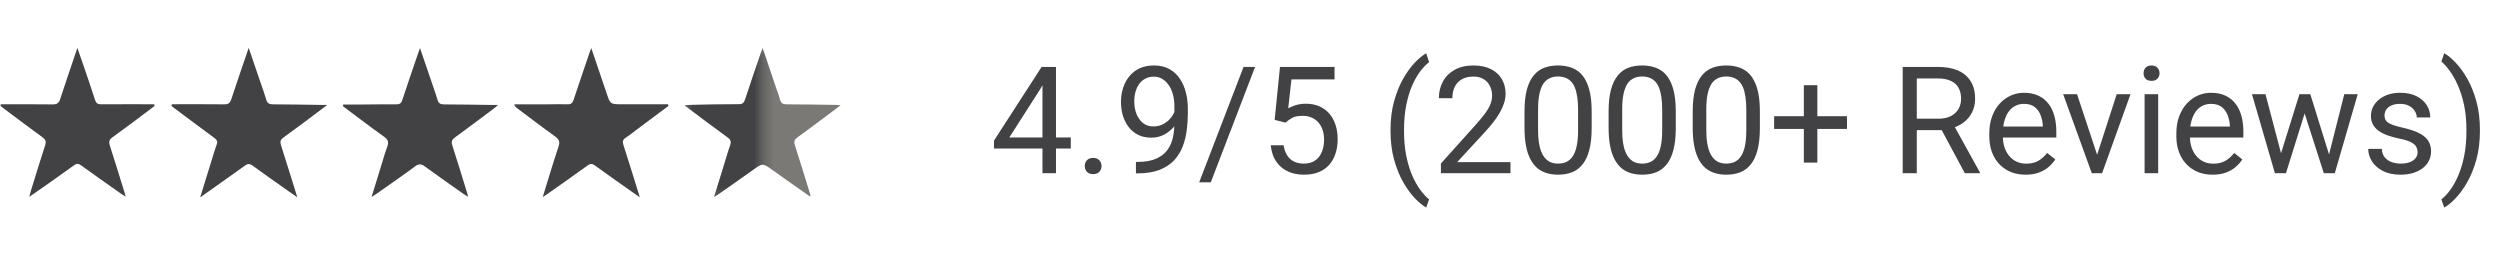 <svg width="247" height="25" viewBox="0 0 247 25" fill="none" xmlns="http://www.w3.org/2000/svg">
<path d="M33.906 10.327C34.469 10.327 35.038 10.332 35.601 10.327C36.79 10.317 37.984 10.299 39.173 10.308C39.5 10.313 39.646 10.194 39.746 9.886C40.257 8.338 40.788 6.793 41.314 5.249C41.356 5.117 41.408 4.989 41.498 4.752C41.858 5.803 42.185 6.756 42.507 7.708C42.754 8.428 43.009 9.143 43.232 9.872C43.331 10.204 43.502 10.308 43.843 10.313C45.43 10.317 47.017 10.351 48.603 10.37C48.76 10.37 48.916 10.37 49.205 10.37C49.001 10.545 48.892 10.649 48.774 10.734C47.504 11.686 46.24 12.643 44.951 13.576C44.648 13.799 44.563 13.988 44.686 14.363C45.198 15.93 45.671 17.508 46.159 19.085C46.188 19.17 46.207 19.26 46.254 19.44C46.074 19.331 45.956 19.27 45.851 19.198C44.553 18.284 43.251 17.38 41.972 16.442C41.622 16.186 41.389 16.162 41.025 16.428C39.751 17.37 38.443 18.27 37.145 19.184C37.036 19.265 36.913 19.331 36.71 19.459C37.041 18.379 37.344 17.403 37.648 16.423C37.846 15.788 38.017 15.139 38.254 14.519C38.429 14.059 38.353 13.799 37.937 13.5C36.568 12.529 35.237 11.502 33.887 10.497C33.896 10.436 33.901 10.379 33.906 10.327Z" fill="#424245"/>
<path d="M66.047 10.463C65.019 11.231 63.996 11.998 62.968 12.761C62.585 13.045 62.22 13.353 61.817 13.608C61.519 13.803 61.495 14.002 61.595 14.324C62.135 16 62.651 17.682 63.215 19.487C63.006 19.345 62.873 19.255 62.741 19.165C61.419 18.231 60.088 17.303 58.781 16.351C58.497 16.143 58.312 16.157 58.037 16.36C56.702 17.327 55.347 18.274 53.997 19.226C53.898 19.297 53.798 19.354 53.623 19.463C54.154 17.748 54.637 16.109 55.181 14.489C55.342 14.006 55.243 13.77 54.845 13.481C53.566 12.566 52.32 11.61 51.06 10.667C50.966 10.596 50.876 10.515 50.805 10.307C51.894 10.307 52.983 10.307 54.073 10.307C54.741 10.307 55.409 10.279 56.072 10.302C56.427 10.317 56.569 10.175 56.673 9.857C57.194 8.275 57.739 6.703 58.274 5.125C58.307 5.026 58.35 4.926 58.421 4.756C58.947 6.295 59.449 7.764 59.941 9.237C60.297 10.293 60.292 10.298 61.429 10.302C62.954 10.307 64.475 10.302 66 10.302C66.019 10.359 66.033 10.411 66.047 10.463Z" fill="#424245"/>
<path d="M16.973 10.299C18.702 10.299 20.431 10.284 22.164 10.308C22.576 10.313 22.737 10.161 22.86 9.787C23.4 8.129 23.974 6.486 24.57 4.729C24.983 5.936 25.357 7.035 25.736 8.139C25.93 8.707 26.143 9.276 26.309 9.853C26.408 10.213 26.602 10.308 26.958 10.308C28.544 10.313 30.136 10.346 31.723 10.365C31.879 10.365 32.031 10.365 32.334 10.365C31.846 10.735 31.476 11.019 31.097 11.298C30.065 12.066 29.042 12.847 27.995 13.595C27.692 13.813 27.659 14.017 27.763 14.348C28.298 16.02 28.814 17.702 29.373 19.488C29.032 19.256 28.781 19.085 28.53 18.905C27.337 18.062 26.138 17.228 24.959 16.366C24.656 16.144 24.461 16.172 24.172 16.381C22.747 17.408 21.302 18.417 19.777 19.502C20.194 18.152 20.577 16.901 20.966 15.656C21.108 15.201 21.236 14.742 21.402 14.296C21.515 13.989 21.439 13.818 21.179 13.629C19.848 12.653 18.526 11.658 17.205 10.673C17.12 10.607 17.035 10.54 16.949 10.474C16.954 10.408 16.963 10.351 16.973 10.299Z" fill="#424245"/>
<path d="M0.071 10.305C1.785 10.305 3.495 10.29 5.21 10.314C5.641 10.319 5.821 10.172 5.949 9.779C6.484 8.135 7.048 6.506 7.644 4.734C7.891 5.44 8.094 6.032 8.298 6.62C8.667 7.699 9.042 8.779 9.387 9.864C9.492 10.196 9.653 10.309 9.998 10.305C11.742 10.29 13.489 10.3 15.232 10.3C15.247 10.352 15.265 10.404 15.28 10.456C15.152 10.556 15.024 10.66 14.896 10.755C13.636 11.697 12.386 12.649 11.111 13.563C10.771 13.805 10.737 14.023 10.856 14.392C11.339 15.87 11.784 17.357 12.248 18.84C12.3 19.006 12.343 19.167 12.419 19.422C12.234 19.309 12.116 19.252 12.011 19.176C10.676 18.234 9.335 17.296 8.014 16.339C7.753 16.149 7.573 16.14 7.308 16.334C6.1 17.21 4.878 18.063 3.656 18.92C3.438 19.077 3.216 19.224 2.889 19.451C2.96 19.176 3.002 19.006 3.055 18.84C3.519 17.343 3.974 15.837 4.461 14.35C4.585 13.975 4.499 13.781 4.196 13.563C2.927 12.64 1.672 11.692 0.412 10.75C0.288 10.655 0.17 10.56 0.047 10.461C0.052 10.414 0.061 10.357 0.071 10.305Z" fill="#424245"/>
<path d="M80.004 19.401C78.787 18.544 77.565 17.692 76.357 16.825C75.338 16.095 75.348 16.09 74.334 16.806C73.235 17.587 72.132 18.364 71.028 19.141C70.905 19.231 70.772 19.307 70.545 19.458C70.886 18.35 71.194 17.36 71.502 16.365C71.71 15.697 71.895 15.025 72.132 14.366C72.255 14.016 72.207 13.807 71.885 13.575C70.483 12.562 69.11 11.515 67.637 10.416C67.855 10.392 67.983 10.369 68.106 10.369C69.725 10.345 71.346 10.307 72.965 10.307C73.335 10.307 73.496 10.179 73.605 9.838C74.102 8.318 74.628 6.802 75.144 5.286C75.192 5.144 75.248 5.002 75.343 4.756C75.803 6.101 76.224 7.337 76.646 8.578C76.788 9 76.954 9.412 77.067 9.843C77.162 10.198 77.342 10.307 77.707 10.307C79.327 10.312 80.947 10.34 82.566 10.364C82.685 10.364 82.808 10.383 83.049 10.402C82.713 10.653 82.467 10.842 82.221 11.027C81.074 11.88 79.938 12.742 78.782 13.58C78.493 13.789 78.417 13.978 78.531 14.333C79.066 15.991 79.573 17.658 80.084 19.321C80.051 19.349 80.028 19.378 80.004 19.401Z" fill="#7B7976"/>
<mask id="mask0_5451_3754" style="mask-type:alpha" maskUnits="userSpaceOnUse" x="67" y="4" width="9" height="16">
<rect x="67.664" y="4.729" width="7.671" height="14.773" fill="#D9D9D9"/>
</mask>
<g mask="url(#mask0_5451_3754)">
<path d="M80.031 19.401C78.814 18.544 77.592 17.692 76.384 16.825C75.366 16.095 75.375 16.09 74.362 16.806C73.263 17.587 72.159 18.364 71.055 19.141C70.932 19.231 70.8 19.307 70.572 19.458C70.913 18.35 71.221 17.36 71.529 16.365C71.737 15.697 71.922 15.025 72.159 14.366C72.282 14.016 72.235 13.807 71.913 13.575C70.511 12.562 69.137 11.515 67.664 10.416C67.882 10.392 68.01 10.369 68.133 10.369C69.753 10.345 71.373 10.307 72.993 10.307C73.362 10.307 73.523 10.179 73.632 9.838C74.129 8.318 74.655 6.802 75.171 5.286C75.219 5.144 75.276 5.002 75.371 4.756C75.83 6.101 76.251 7.337 76.673 8.578C76.815 9 76.981 9.412 77.095 9.843C77.189 10.198 77.369 10.307 77.734 10.307C79.354 10.312 80.974 10.34 82.594 10.364C82.712 10.364 82.835 10.383 83.077 10.402C82.741 10.653 82.494 10.842 82.248 11.027C81.102 11.88 79.965 12.742 78.809 13.58C78.52 13.789 78.445 13.978 78.558 14.333C79.093 15.991 79.6 17.658 80.112 19.321C80.079 19.349 80.055 19.378 80.031 19.401Z" fill="#424245"/>
</g>
<path d="M105.795 13.581V14.677H98.207V13.891L102.91 6.612H103.999L102.83 8.719L99.721 13.581H105.795ZM104.331 6.612V17.115H102.996V6.612H104.331ZM107.173 16.408C107.173 16.182 107.243 15.992 107.382 15.838C107.526 15.68 107.733 15.6 108.003 15.6C108.272 15.6 108.476 15.68 108.616 15.838C108.76 15.992 108.832 16.182 108.832 16.408C108.832 16.63 108.76 16.817 108.616 16.971C108.476 17.125 108.272 17.202 108.003 17.202C107.733 17.202 107.526 17.125 107.382 16.971C107.243 16.817 107.173 16.63 107.173 16.408ZM112.23 15.997H112.367C113.136 15.997 113.761 15.889 114.242 15.672C114.723 15.456 115.094 15.165 115.353 14.8C115.613 14.434 115.791 14.023 115.887 13.566C115.983 13.104 116.031 12.631 116.031 12.145V10.537C116.031 10.06 115.976 9.637 115.865 9.267C115.76 8.897 115.61 8.586 115.418 8.336C115.231 8.086 115.017 7.896 114.776 7.766C114.536 7.637 114.281 7.572 114.011 7.572C113.704 7.572 113.427 7.634 113.182 7.759C112.941 7.879 112.737 8.05 112.569 8.271C112.405 8.493 112.28 8.752 112.194 9.05C112.107 9.349 112.064 9.673 112.064 10.024C112.064 10.337 112.102 10.64 112.179 10.933C112.256 11.227 112.374 11.491 112.533 11.727C112.691 11.962 112.889 12.15 113.124 12.289C113.365 12.424 113.646 12.491 113.968 12.491C114.266 12.491 114.545 12.434 114.805 12.318C115.069 12.198 115.303 12.037 115.505 11.835C115.711 11.628 115.875 11.395 115.995 11.135C116.12 10.876 116.192 10.604 116.212 10.32H116.846C116.846 10.719 116.767 11.114 116.608 11.503C116.454 11.888 116.238 12.239 115.959 12.556C115.68 12.874 115.353 13.129 114.978 13.321C114.603 13.508 114.194 13.602 113.752 13.602C113.232 13.602 112.783 13.501 112.403 13.299C112.023 13.097 111.71 12.828 111.465 12.491C111.225 12.155 111.044 11.78 110.924 11.366C110.809 10.948 110.751 10.524 110.751 10.096C110.751 9.596 110.821 9.127 110.96 8.69C111.1 8.252 111.306 7.867 111.58 7.536C111.855 7.199 112.194 6.937 112.598 6.749C113.006 6.562 113.478 6.468 114.011 6.468C114.613 6.468 115.125 6.588 115.548 6.829C115.971 7.069 116.315 7.391 116.579 7.795C116.849 8.199 117.046 8.654 117.171 9.159C117.296 9.664 117.359 10.183 117.359 10.717V11.2C117.359 11.743 117.322 12.297 117.25 12.859C117.183 13.417 117.051 13.951 116.854 14.461C116.661 14.97 116.38 15.427 116.01 15.831C115.639 16.23 115.156 16.548 114.56 16.783C113.968 17.014 113.237 17.13 112.367 17.13H112.23V15.997ZM124.002 6.612L119.624 18.017H118.477L122.863 6.612H124.002ZM127.003 12.116L125.935 11.842L126.462 6.612H131.851V7.846H127.595L127.277 10.702C127.47 10.592 127.712 10.488 128.006 10.392C128.304 10.296 128.645 10.248 129.03 10.248C129.516 10.248 129.951 10.332 130.336 10.5C130.72 10.664 131.048 10.899 131.317 11.207C131.591 11.515 131.8 11.885 131.944 12.318C132.089 12.751 132.161 13.234 132.161 13.768C132.161 14.273 132.091 14.737 131.952 15.16C131.817 15.584 131.613 15.954 131.338 16.271C131.064 16.584 130.718 16.827 130.3 17C129.886 17.173 129.398 17.259 128.835 17.259C128.412 17.259 128.011 17.202 127.631 17.086C127.256 16.966 126.919 16.786 126.621 16.545C126.327 16.3 126.087 15.997 125.899 15.636C125.717 15.271 125.601 14.843 125.553 14.352H126.823C126.88 14.747 126.996 15.079 127.169 15.348C127.342 15.617 127.568 15.822 127.847 15.961C128.131 16.096 128.46 16.163 128.835 16.163C129.153 16.163 129.434 16.108 129.679 15.997C129.925 15.886 130.131 15.728 130.3 15.521C130.468 15.314 130.595 15.064 130.682 14.771C130.773 14.477 130.819 14.148 130.819 13.783C130.819 13.451 130.773 13.143 130.682 12.859C130.591 12.575 130.454 12.328 130.271 12.116C130.093 11.905 129.874 11.741 129.614 11.626C129.355 11.505 129.057 11.445 128.72 11.445C128.273 11.445 127.934 11.505 127.703 11.626C127.477 11.746 127.244 11.909 127.003 12.116ZM137.383 12.917V12.845C137.383 11.796 137.501 10.849 137.737 10.003C137.973 9.151 138.273 8.406 138.639 7.766C139.004 7.127 139.389 6.598 139.793 6.179C140.197 5.756 140.569 5.451 140.911 5.263L141.192 6.143C140.908 6.36 140.62 6.658 140.327 7.038C140.038 7.418 139.771 7.884 139.526 8.437C139.285 8.99 139.091 9.632 138.942 10.363C138.792 11.094 138.718 11.917 138.718 12.83V12.931C138.718 13.845 138.792 14.67 138.942 15.406C139.091 16.137 139.285 16.781 139.526 17.339C139.771 17.897 140.038 18.37 140.327 18.76C140.62 19.154 140.908 19.467 141.192 19.698L140.911 20.506C140.569 20.318 140.197 20.013 139.793 19.59C139.389 19.171 139.004 18.642 138.639 18.003C138.273 17.368 137.973 16.625 137.737 15.774C137.501 14.922 137.383 13.97 137.383 12.917ZM149.235 16.019V17.115H142.361V16.156L145.802 12.325C146.225 11.854 146.552 11.455 146.783 11.128C147.018 10.796 147.182 10.5 147.273 10.241C147.369 9.976 147.418 9.707 147.418 9.433C147.418 9.087 147.345 8.774 147.201 8.495C147.062 8.211 146.855 7.985 146.581 7.817C146.307 7.649 145.975 7.564 145.585 7.564C145.119 7.564 144.729 7.656 144.417 7.839C144.109 8.017 143.878 8.267 143.724 8.589C143.57 8.911 143.493 9.281 143.493 9.7H142.159C142.159 9.108 142.289 8.567 142.548 8.077C142.808 7.586 143.193 7.197 143.703 6.908C144.212 6.615 144.84 6.468 145.585 6.468C146.249 6.468 146.816 6.586 147.288 6.821C147.759 7.052 148.12 7.379 148.37 7.803C148.625 8.221 148.752 8.711 148.752 9.274C148.752 9.582 148.699 9.894 148.593 10.212C148.492 10.524 148.35 10.837 148.168 11.15C147.99 11.462 147.781 11.77 147.54 12.073C147.304 12.376 147.052 12.674 146.783 12.967L143.969 16.019H149.235ZM157.257 11.027V12.628C157.257 13.489 157.18 14.215 157.026 14.807C156.872 15.398 156.651 15.874 156.362 16.235C156.074 16.596 155.725 16.858 155.316 17.021C154.912 17.18 154.456 17.259 153.946 17.259C153.542 17.259 153.169 17.209 152.828 17.108C152.486 17.007 152.178 16.846 151.904 16.625C151.635 16.399 151.404 16.105 151.212 15.745C151.019 15.384 150.873 14.946 150.772 14.432C150.671 13.917 150.62 13.316 150.62 12.628V11.027C150.62 10.166 150.697 9.445 150.851 8.863C151.01 8.281 151.233 7.815 151.522 7.463C151.811 7.108 152.157 6.853 152.561 6.699C152.97 6.545 153.426 6.468 153.931 6.468C154.34 6.468 154.715 6.519 155.057 6.619C155.403 6.716 155.711 6.872 155.98 7.088C156.249 7.3 156.478 7.584 156.665 7.94C156.858 8.291 157.004 8.721 157.105 9.231C157.206 9.741 157.257 10.339 157.257 11.027ZM155.915 12.845V10.803C155.915 10.332 155.886 9.918 155.829 9.563C155.776 9.202 155.696 8.894 155.59 8.639C155.485 8.384 155.35 8.178 155.187 8.019C155.028 7.86 154.843 7.745 154.631 7.673C154.424 7.596 154.191 7.557 153.931 7.557C153.614 7.557 153.333 7.617 153.087 7.738C152.842 7.853 152.635 8.038 152.467 8.293C152.303 8.548 152.178 8.882 152.092 9.296C152.005 9.709 151.962 10.212 151.962 10.803V12.845C151.962 13.316 151.989 13.732 152.041 14.093C152.099 14.453 152.183 14.766 152.294 15.03C152.404 15.29 152.539 15.504 152.698 15.672C152.857 15.841 153.039 15.966 153.246 16.048C153.458 16.125 153.691 16.163 153.946 16.163C154.273 16.163 154.559 16.101 154.804 15.976C155.049 15.851 155.254 15.656 155.417 15.391C155.586 15.122 155.711 14.778 155.792 14.36C155.874 13.937 155.915 13.431 155.915 12.845ZM165.567 11.027V12.628C165.567 13.489 165.49 14.215 165.336 14.807C165.182 15.398 164.961 15.874 164.672 16.235C164.384 16.596 164.035 16.858 163.626 17.021C163.222 17.18 162.766 17.259 162.256 17.259C161.852 17.259 161.479 17.209 161.138 17.108C160.796 17.007 160.488 16.846 160.214 16.625C159.945 16.399 159.714 16.105 159.522 15.745C159.33 15.384 159.183 14.946 159.082 14.432C158.981 13.917 158.93 13.316 158.93 12.628V11.027C158.93 10.166 159.007 9.445 159.161 8.863C159.32 8.281 159.544 7.815 159.832 7.463C160.121 7.108 160.467 6.853 160.871 6.699C161.28 6.545 161.736 6.468 162.241 6.468C162.65 6.468 163.025 6.519 163.367 6.619C163.713 6.716 164.021 6.872 164.29 7.088C164.559 7.3 164.788 7.584 164.975 7.94C165.168 8.291 165.314 8.721 165.415 9.231C165.516 9.741 165.567 10.339 165.567 11.027ZM164.225 12.845V10.803C164.225 10.332 164.196 9.918 164.139 9.563C164.086 9.202 164.006 8.894 163.901 8.639C163.795 8.384 163.66 8.178 163.497 8.019C163.338 7.86 163.153 7.745 162.941 7.673C162.734 7.596 162.501 7.557 162.241 7.557C161.924 7.557 161.643 7.617 161.397 7.738C161.152 7.853 160.945 8.038 160.777 8.293C160.614 8.548 160.488 8.882 160.402 9.296C160.315 9.709 160.272 10.212 160.272 10.803V12.845C160.272 13.316 160.299 13.732 160.351 14.093C160.409 14.453 160.493 14.766 160.604 15.03C160.715 15.29 160.849 15.504 161.008 15.672C161.167 15.841 161.349 15.966 161.556 16.048C161.768 16.125 162.001 16.163 162.256 16.163C162.583 16.163 162.869 16.101 163.114 15.976C163.359 15.851 163.564 15.656 163.727 15.391C163.896 15.122 164.021 14.778 164.102 14.36C164.184 13.937 164.225 13.431 164.225 12.845ZM173.877 11.027V12.628C173.877 13.489 173.8 14.215 173.646 14.807C173.492 15.398 173.271 15.874 172.982 16.235C172.694 16.596 172.345 16.858 171.936 17.021C171.532 17.18 171.076 17.259 170.566 17.259C170.162 17.259 169.789 17.209 169.448 17.108C169.106 17.007 168.799 16.846 168.524 16.625C168.255 16.399 168.024 16.105 167.832 15.745C167.64 15.384 167.493 14.946 167.392 14.432C167.291 13.917 167.24 13.316 167.24 12.628V11.027C167.24 10.166 167.317 9.445 167.471 8.863C167.63 8.281 167.854 7.815 168.142 7.463C168.431 7.108 168.777 6.853 169.181 6.699C169.59 6.545 170.046 6.468 170.551 6.468C170.96 6.468 171.335 6.519 171.677 6.619C172.023 6.716 172.331 6.872 172.6 7.088C172.869 7.3 173.098 7.584 173.285 7.94C173.478 8.291 173.624 8.721 173.725 9.231C173.826 9.741 173.877 10.339 173.877 11.027ZM172.535 12.845V10.803C172.535 10.332 172.506 9.918 172.449 9.563C172.396 9.202 172.316 8.894 172.211 8.639C172.105 8.384 171.97 8.178 171.807 8.019C171.648 7.86 171.463 7.745 171.251 7.673C171.044 7.596 170.811 7.557 170.551 7.557C170.234 7.557 169.953 7.617 169.707 7.738C169.462 7.853 169.255 8.038 169.087 8.293C168.924 8.548 168.799 8.882 168.712 9.296C168.625 9.709 168.582 10.212 168.582 10.803V12.845C168.582 13.316 168.609 13.732 168.661 14.093C168.719 14.453 168.803 14.766 168.914 15.03C169.025 15.29 169.159 15.504 169.318 15.672C169.477 15.841 169.659 15.966 169.866 16.048C170.078 16.125 170.311 16.163 170.566 16.163C170.893 16.163 171.179 16.101 171.424 15.976C171.67 15.851 171.874 15.656 172.037 15.391C172.206 15.122 172.331 14.778 172.413 14.36C172.494 13.937 172.535 13.431 172.535 12.845ZM182.483 11.481V12.737H175.284V11.481H182.483ZM179.554 8.416V16.062H178.219V8.416H179.554ZM187.987 6.612H191.464C192.252 6.612 192.918 6.732 193.462 6.973C194.01 7.213 194.426 7.569 194.71 8.041C194.998 8.507 195.142 9.082 195.142 9.765C195.142 10.245 195.044 10.685 194.847 11.085C194.654 11.479 194.375 11.816 194.01 12.095C193.649 12.369 193.216 12.573 192.711 12.708L192.322 12.859H189.054L189.04 11.727H191.507C192.007 11.727 192.423 11.64 192.755 11.467C193.087 11.289 193.337 11.051 193.505 10.753C193.673 10.455 193.757 10.125 193.757 9.765C193.757 9.361 193.678 9.007 193.519 8.704C193.361 8.401 193.111 8.168 192.769 8.005C192.433 7.836 191.997 7.752 191.464 7.752H189.379V17.115H187.987V6.612ZM194.125 17.115L191.572 12.354L193.022 12.347L195.611 17.029V17.115H194.125ZM200.127 17.259C199.584 17.259 199.091 17.168 198.648 16.985C198.211 16.798 197.833 16.536 197.516 16.199C197.203 15.863 196.963 15.463 196.794 15.002C196.626 14.54 196.542 14.035 196.542 13.487V13.184C196.542 12.549 196.636 11.984 196.823 11.489C197.011 10.989 197.266 10.565 197.588 10.219C197.91 9.873 198.276 9.611 198.684 9.433C199.093 9.255 199.516 9.166 199.954 9.166C200.512 9.166 200.993 9.262 201.397 9.454C201.805 9.647 202.14 9.916 202.399 10.262C202.659 10.604 202.851 11.008 202.976 11.474C203.101 11.936 203.164 12.441 203.164 12.989V13.588H197.335V12.499H201.829V12.398C201.81 12.051 201.738 11.715 201.613 11.388C201.493 11.061 201.3 10.791 201.036 10.58C200.771 10.368 200.411 10.262 199.954 10.262C199.651 10.262 199.372 10.327 199.117 10.457C198.862 10.582 198.643 10.77 198.461 11.02C198.278 11.27 198.136 11.575 198.035 11.936C197.934 12.297 197.884 12.713 197.884 13.184V13.487C197.884 13.857 197.934 14.206 198.035 14.533C198.141 14.855 198.292 15.139 198.49 15.384C198.692 15.629 198.934 15.822 199.218 15.961C199.507 16.101 199.834 16.17 200.199 16.17C200.67 16.17 201.07 16.074 201.397 15.882C201.724 15.689 202.01 15.432 202.255 15.11L203.063 15.752C202.895 16.007 202.681 16.25 202.421 16.48C202.161 16.711 201.841 16.899 201.462 17.043C201.086 17.187 200.642 17.259 200.127 17.259ZM206.994 15.911L209.13 9.31H210.493L207.687 17.115H206.792L206.994 15.911ZM205.213 9.31L207.413 15.947L207.564 17.115H206.67L203.842 9.31H205.213ZM213.227 9.31V17.115H211.885V9.31H213.227ZM211.784 7.24C211.784 7.023 211.849 6.841 211.979 6.692C212.114 6.543 212.311 6.468 212.57 6.468C212.825 6.468 213.02 6.543 213.155 6.692C213.294 6.841 213.364 7.023 213.364 7.24C213.364 7.447 213.294 7.625 213.155 7.774C213.02 7.918 212.825 7.99 212.57 7.99C212.311 7.99 212.114 7.918 211.979 7.774C211.849 7.625 211.784 7.447 211.784 7.24ZM218.608 17.259C218.065 17.259 217.572 17.168 217.129 16.985C216.692 16.798 216.314 16.536 215.997 16.199C215.684 15.863 215.444 15.463 215.276 15.002C215.107 14.54 215.023 14.035 215.023 13.487V13.184C215.023 12.549 215.117 11.984 215.304 11.489C215.492 10.989 215.747 10.565 216.069 10.219C216.391 9.873 216.757 9.611 217.165 9.433C217.574 9.255 217.997 9.166 218.435 9.166C218.993 9.166 219.474 9.262 219.878 9.454C220.287 9.647 220.621 9.916 220.88 10.262C221.14 10.604 221.333 11.008 221.458 11.474C221.583 11.936 221.645 12.441 221.645 12.989V13.588H215.817V12.499H220.311V12.398C220.291 12.051 220.219 11.715 220.094 11.388C219.974 11.061 219.782 10.791 219.517 10.58C219.253 10.368 218.892 10.262 218.435 10.262C218.132 10.262 217.853 10.327 217.598 10.457C217.343 10.582 217.125 10.77 216.942 11.02C216.759 11.27 216.617 11.575 216.516 11.936C216.415 12.297 216.365 12.713 216.365 13.184V13.487C216.365 13.857 216.415 14.206 216.516 14.533C216.622 14.855 216.774 15.139 216.971 15.384C217.173 15.629 217.416 15.822 217.699 15.961C217.988 16.101 218.315 16.17 218.68 16.17C219.152 16.17 219.551 16.074 219.878 15.882C220.205 15.689 220.491 15.432 220.736 15.11L221.544 15.752C221.376 16.007 221.162 16.25 220.902 16.48C220.642 16.711 220.323 16.899 219.943 17.043C219.568 17.187 219.123 17.259 218.608 17.259ZM225.18 15.73L227.185 9.31H228.065L227.892 10.587L225.851 17.115H224.992L225.18 15.73ZM223.831 9.31L225.54 15.802L225.663 17.115H224.761L222.496 9.31H223.831ZM229.984 15.752L231.614 9.31H232.942L230.677 17.115H229.782L229.984 15.752ZM228.26 9.31L230.222 15.622L230.446 17.115H229.594L227.495 10.572L227.322 9.31H228.26ZM238.857 15.045C238.857 14.853 238.813 14.675 238.727 14.511C238.645 14.343 238.474 14.191 238.215 14.057C237.96 13.917 237.575 13.797 237.061 13.696C236.628 13.605 236.236 13.496 235.885 13.371C235.538 13.246 235.243 13.095 234.997 12.917C234.757 12.739 234.572 12.53 234.442 12.289C234.312 12.049 234.247 11.768 234.247 11.445C234.247 11.138 234.315 10.847 234.449 10.572C234.589 10.298 234.783 10.056 235.034 9.844C235.288 9.632 235.594 9.466 235.95 9.346C236.306 9.226 236.702 9.166 237.14 9.166C237.765 9.166 238.299 9.276 238.741 9.498C239.184 9.719 239.523 10.015 239.758 10.385C239.994 10.751 240.112 11.157 240.112 11.604H238.777C238.777 11.388 238.712 11.178 238.583 10.976C238.458 10.77 238.272 10.599 238.027 10.464C237.787 10.33 237.491 10.262 237.14 10.262C236.77 10.262 236.469 10.32 236.238 10.435C236.012 10.546 235.846 10.688 235.74 10.861C235.639 11.034 235.589 11.217 235.589 11.409C235.589 11.554 235.613 11.683 235.661 11.799C235.714 11.909 235.805 12.013 235.935 12.109C236.065 12.2 236.248 12.287 236.483 12.369C236.719 12.45 237.02 12.532 237.385 12.614C238.025 12.758 238.551 12.931 238.965 13.133C239.378 13.335 239.686 13.583 239.888 13.876C240.09 14.17 240.191 14.526 240.191 14.944C240.191 15.285 240.119 15.598 239.975 15.882C239.835 16.165 239.631 16.411 239.362 16.617C239.097 16.82 238.78 16.978 238.409 17.094C238.044 17.204 237.633 17.259 237.176 17.259C236.488 17.259 235.906 17.137 235.43 16.892C234.954 16.646 234.593 16.329 234.348 15.939C234.103 15.55 233.98 15.139 233.98 14.706H235.322C235.341 15.071 235.447 15.362 235.639 15.579C235.832 15.79 236.067 15.942 236.346 16.033C236.625 16.12 236.902 16.163 237.176 16.163C237.541 16.163 237.847 16.115 238.092 16.019C238.342 15.923 238.532 15.79 238.662 15.622C238.792 15.454 238.857 15.261 238.857 15.045ZM245.017 12.845V12.917C245.017 13.97 244.899 14.922 244.664 15.774C244.428 16.625 244.127 17.368 243.762 18.003C243.396 18.642 243.012 19.171 242.608 19.59C242.204 20.013 241.831 20.318 241.49 20.506L241.208 19.698C241.492 19.481 241.778 19.178 242.067 18.789C242.355 18.404 242.622 17.928 242.867 17.36C243.113 16.798 243.31 16.149 243.459 15.413C243.608 14.672 243.683 13.845 243.683 12.931V12.83C243.683 11.917 243.603 11.092 243.445 10.356C243.286 9.616 243.079 8.964 242.824 8.401C242.574 7.839 242.305 7.365 242.016 6.98C241.733 6.591 241.463 6.29 241.208 6.078L241.49 5.263C241.831 5.451 242.204 5.756 242.608 6.179C243.012 6.598 243.396 7.127 243.762 7.766C244.127 8.406 244.428 9.151 244.664 10.003C244.899 10.849 245.017 11.796 245.017 12.845Z" fill="#424245"/>
</svg>

